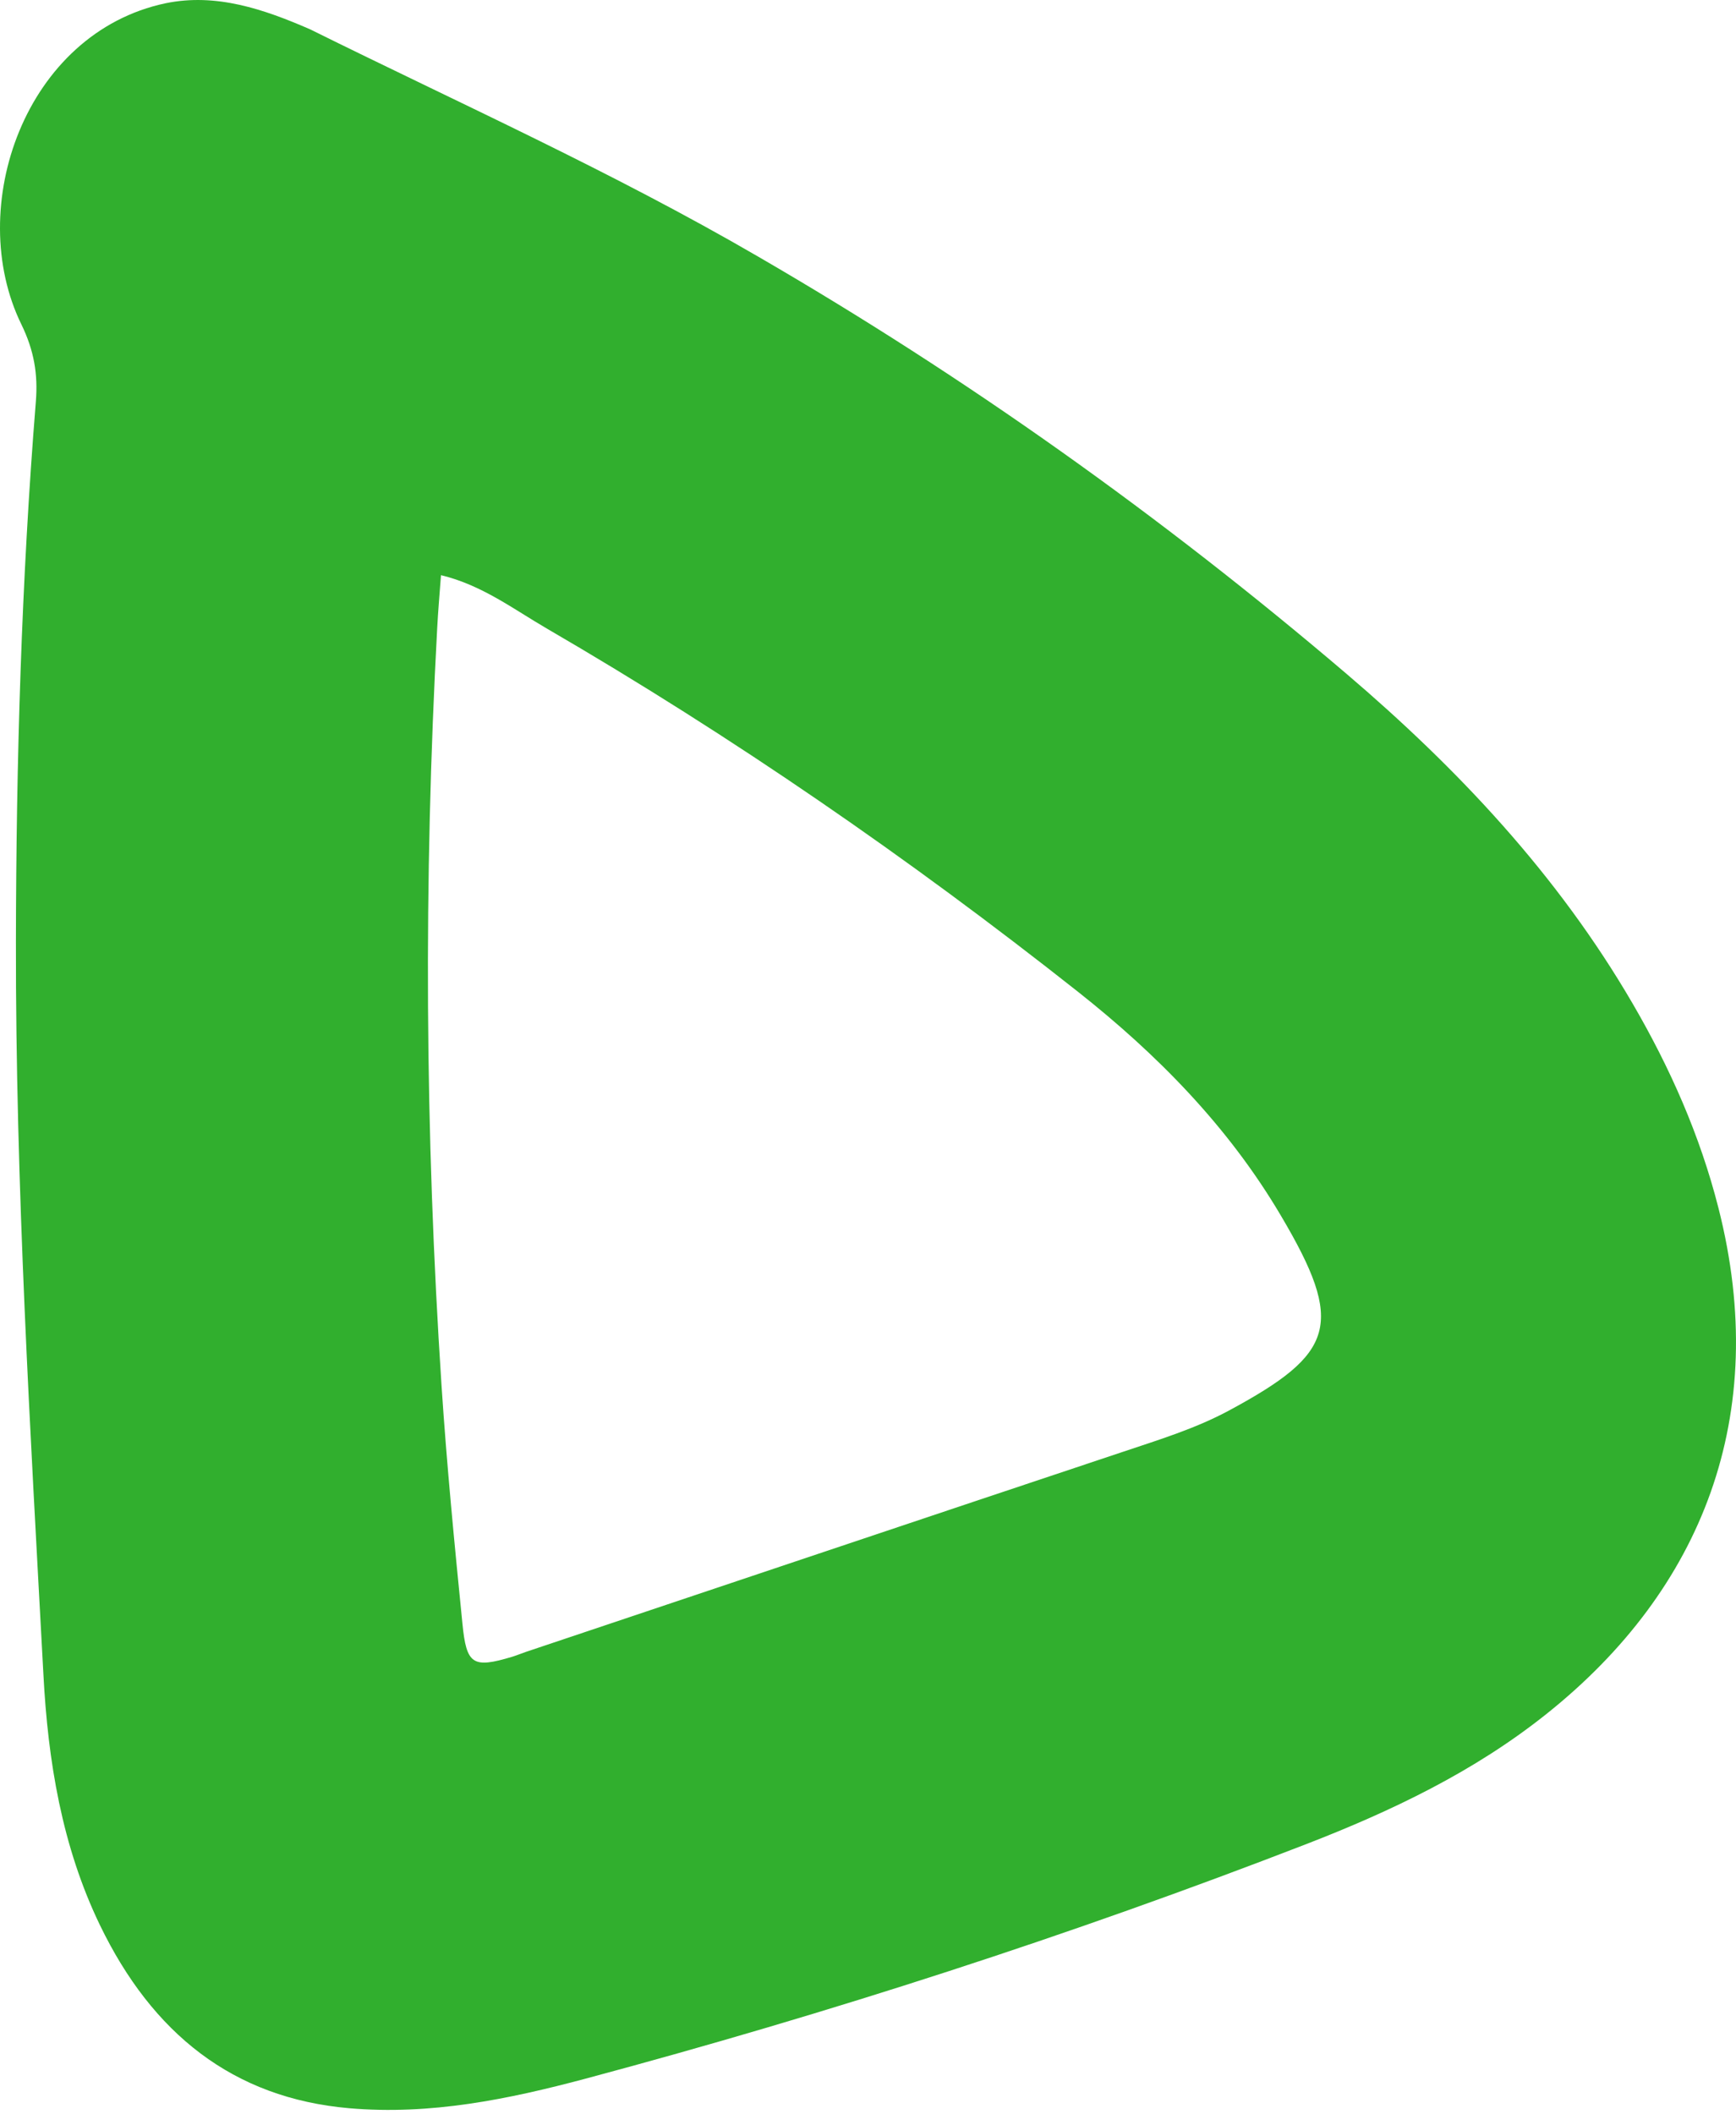 <?xml version="1.0" encoding="UTF-8"?> <svg xmlns="http://www.w3.org/2000/svg" width="147" height="179" viewBox="0 0 147 179" fill="none"> <path d="M26.269 2.487C38.967 8.775 51.851 14.549 64.175 21.713C81.8 31.933 98.379 43.722 114.014 57.047C123.413 65.064 131.881 74.029 138.254 84.981C141.413 90.408 143.953 96.128 145.514 102.278C149.986 119.854 144.139 134.595 130.97 145.101C124.808 150.025 117.802 153.35 110.586 156.146C90.605 163.878 70.257 170.46 49.597 175.992C43.036 177.744 36.438 179.097 29.565 178.498C19.715 177.639 12.899 172.164 8.468 163.006C5.236 156.324 4.058 149.073 3.677 141.793C2.565 121.116 1.314 100.419 1.348 79.709C1.371 64.447 1.812 49.19 3.036 33.994C3.221 31.68 2.888 29.684 1.812 27.47C-3.04 17.56 2.125 2.782 14.024 0.275C18.293 -0.606 22.326 0.768 26.269 2.487ZM37.342 48.699C37.222 50.332 37.096 51.733 37.023 53.138C35.865 74.523 35.98 95.928 37.39 117.343C37.832 124.055 38.485 130.741 39.154 137.433C39.494 140.964 40.041 141.27 43.363 140.278C43.755 140.156 44.121 140.004 44.519 139.866C61.342 134.229 78.155 128.569 94.989 122.955C98.071 121.919 101.193 120.976 104.082 119.419C113.045 114.584 113.918 112.139 108.453 102.909C103.989 95.344 97.951 89.241 91.252 83.949C76.932 72.633 61.985 62.336 46.329 53.232C43.536 51.615 40.822 49.533 37.342 48.699Z" fill="#31AF2E"></path> </svg> 